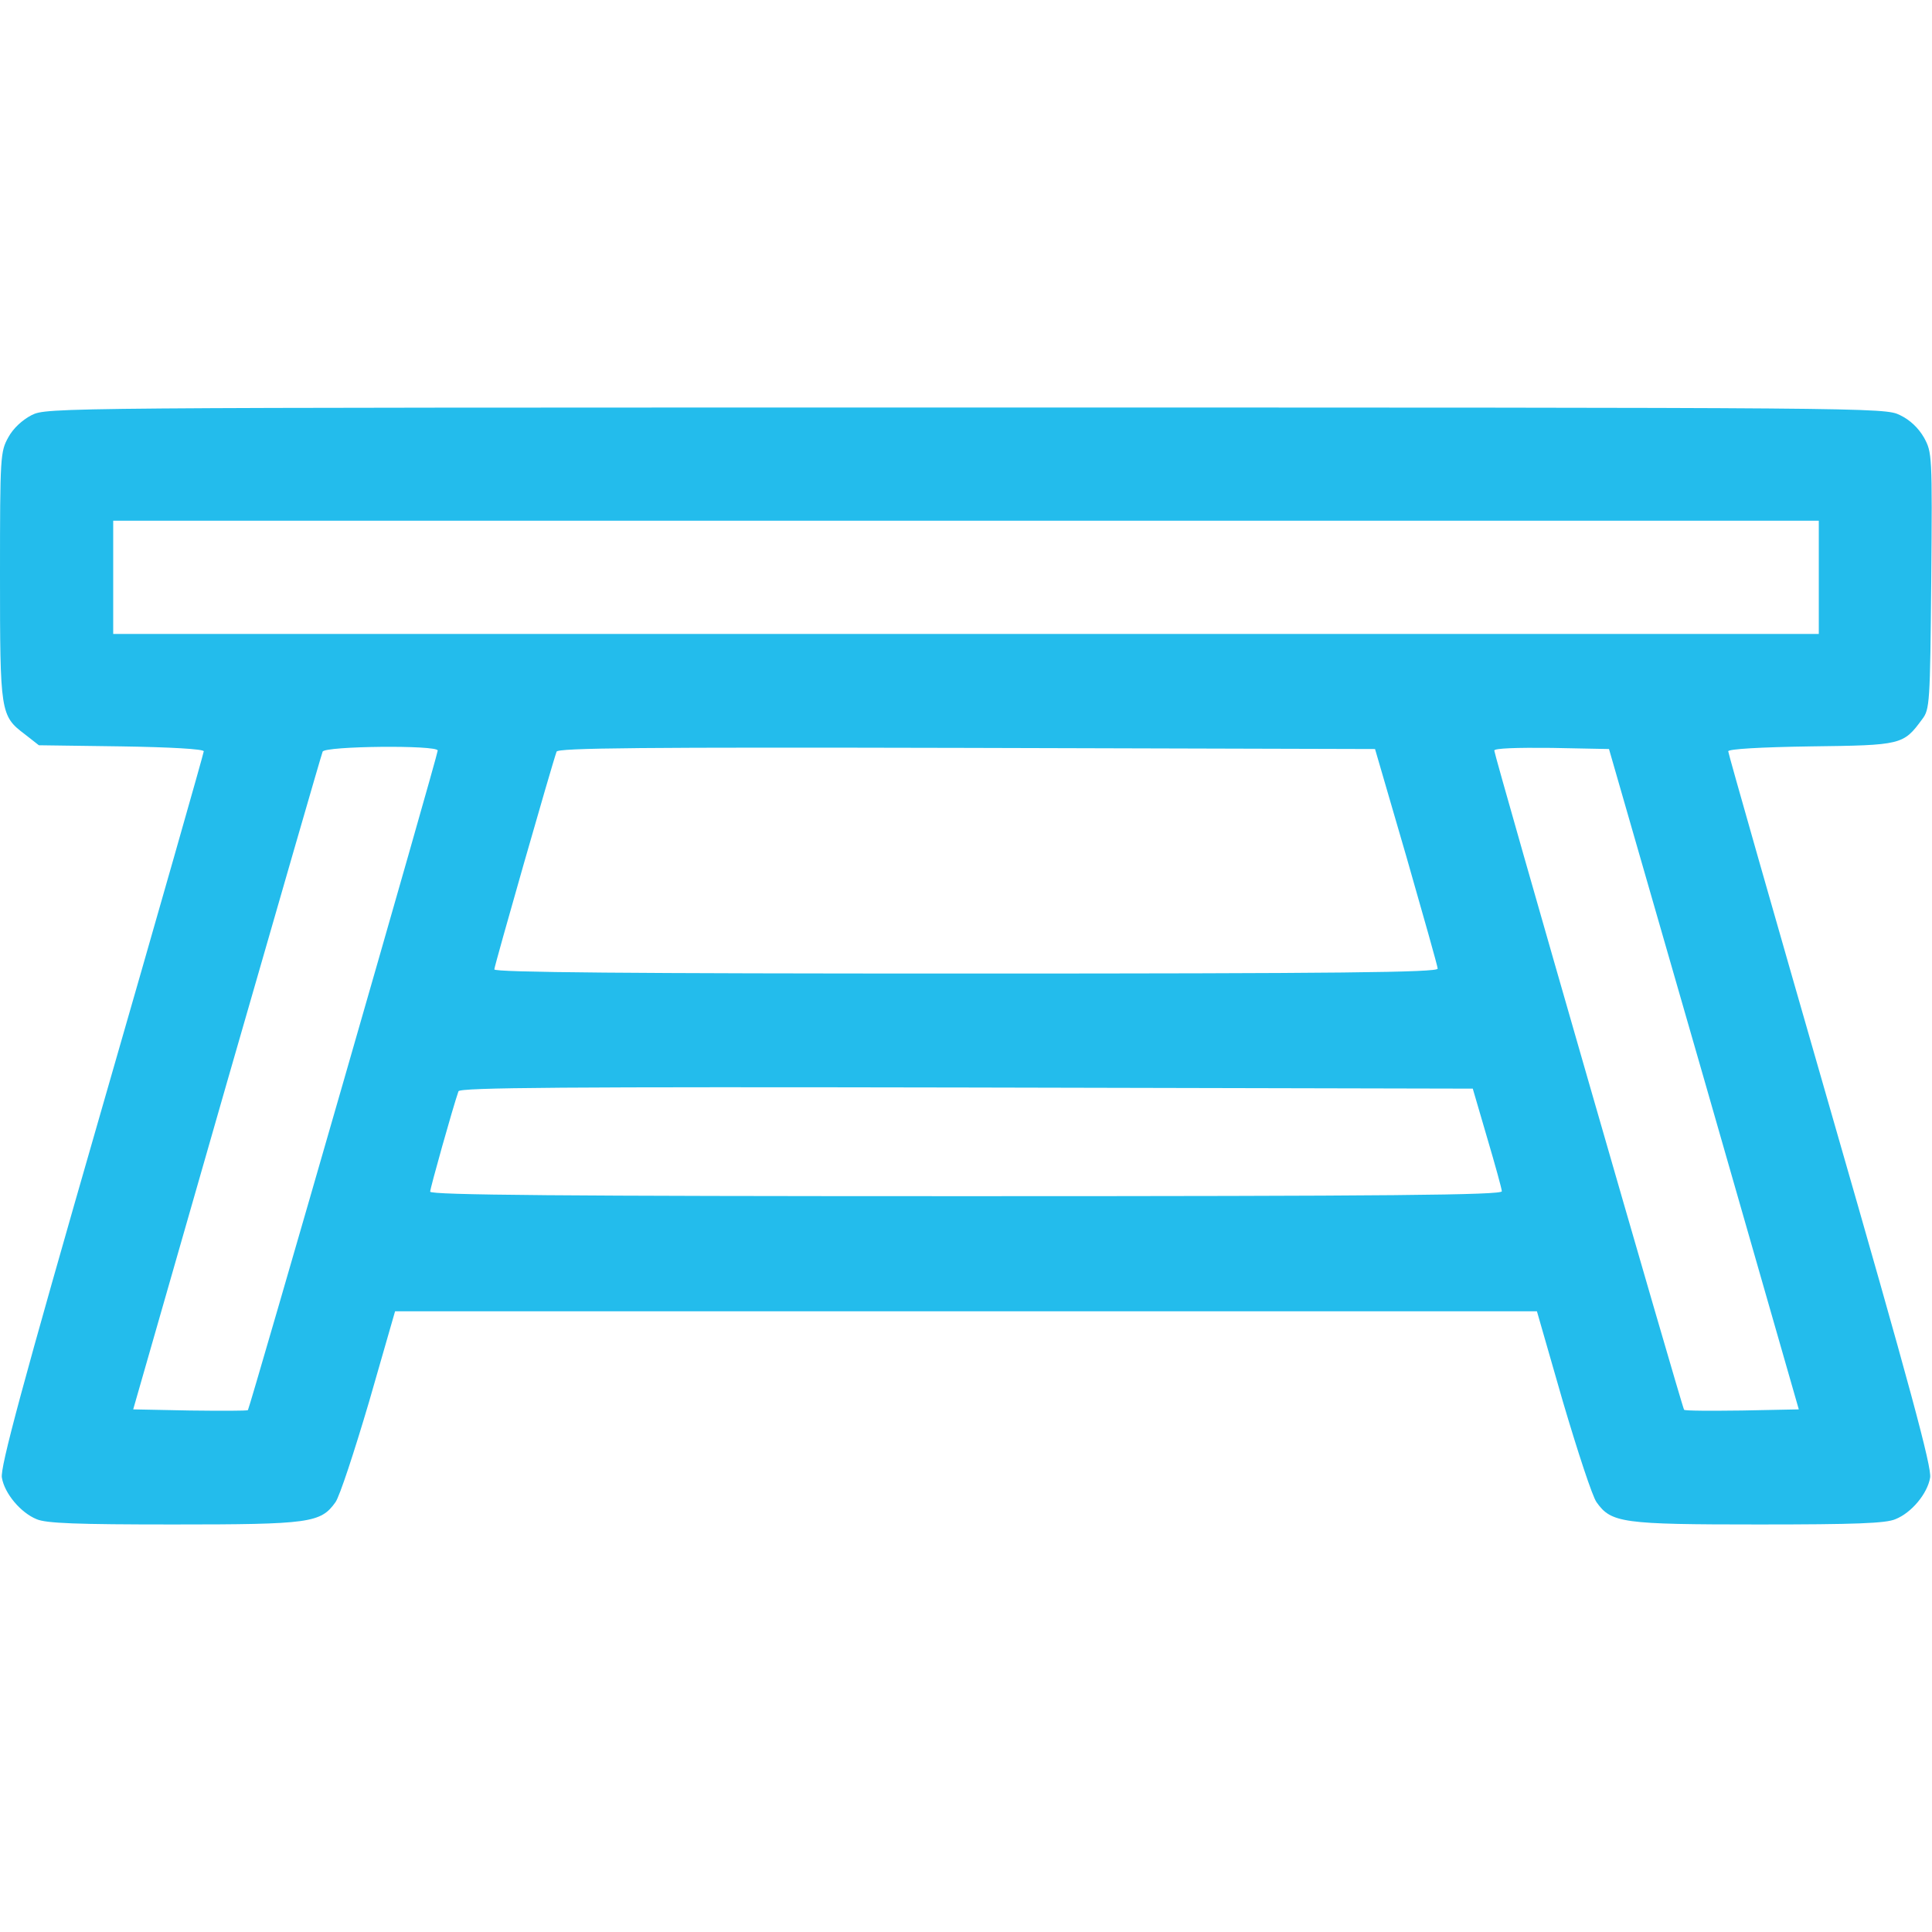 <svg version="1.0" xmlns="http://www.w3.org/2000/svg"
 width="512pt" height="512pt" viewBox="0 0 512 512"
 preserveAspectRatio="xMidYMid meet">

<g transform="translate(0,512) scale(0.1,-0.1)"
fill="#23bcec" stroke="none">
<path d="M84 4020 c-25 -13 -49 -35 -62 -59 -21 -38 -22 -49 -22 -365 0 -365
1 -373 66 -422 l37 -29 219 -3 c129 -2 218 -7 218 -13 0 -5 -122 -433 -271
-950 -212 -736 -269 -949 -264 -975 7 -42 50 -93 92 -110 25 -11 106 -14 362
-14 362 0 391 4 430 59 11 15 50 134 89 266 l69 240 1513 0 1513 0 69 -240
c39 -132 78 -251 89 -266 39 -55 68 -59 430 -59 256 0 337 3 362 14 43 17 85
68 92 110 5 26 -52 238 -264 974 -149 518 -271 945 -271 951 0 6 85 11 219 13
241 3 245 4 295 72 20 26 21 42 24 367 3 335 2 340 -19 379 -15 26 -37 47 -64
60 -41 20 -62 20 -2476 20 -2421 0 -2434 0 -2475 -20z m4736 -430 l0 -150
-2260 0 -2260 0 0 150 0 150 2260 0 2260 0 0 -150z m-3660 -459 c0 -13 -498
-1742 -503 -1748 -2 -2 -72 -2 -154 -1 l-150 3 248 865 c137 476 251 871 254
878 5 15 305 18 305 3z m2567 -281 c45 -157 83 -291 83 -297 0 -10 -257 -13
-1250 -13 -889 0 -1250 3 -1250 11 0 9 153 544 165 577 3 10 226 12 1087 10
l1082 -3 83 -285z m789 -590 l251 -875 -150 -3 c-82 -1 -152 -1 -154 2 -5 5
-503 1734 -503 1747 0 6 59 8 152 7 l152 -3 252 -875z m-575 -155 c21 -71 39
-136 39 -142 0 -10 -291 -13 -1420 -13 -1071 0 -1420 3 -1420 12 0 9 60 223
75 266 4 10 278 12 1346 10 l1342 -3 38 -130z"/>
</g>
</svg>
